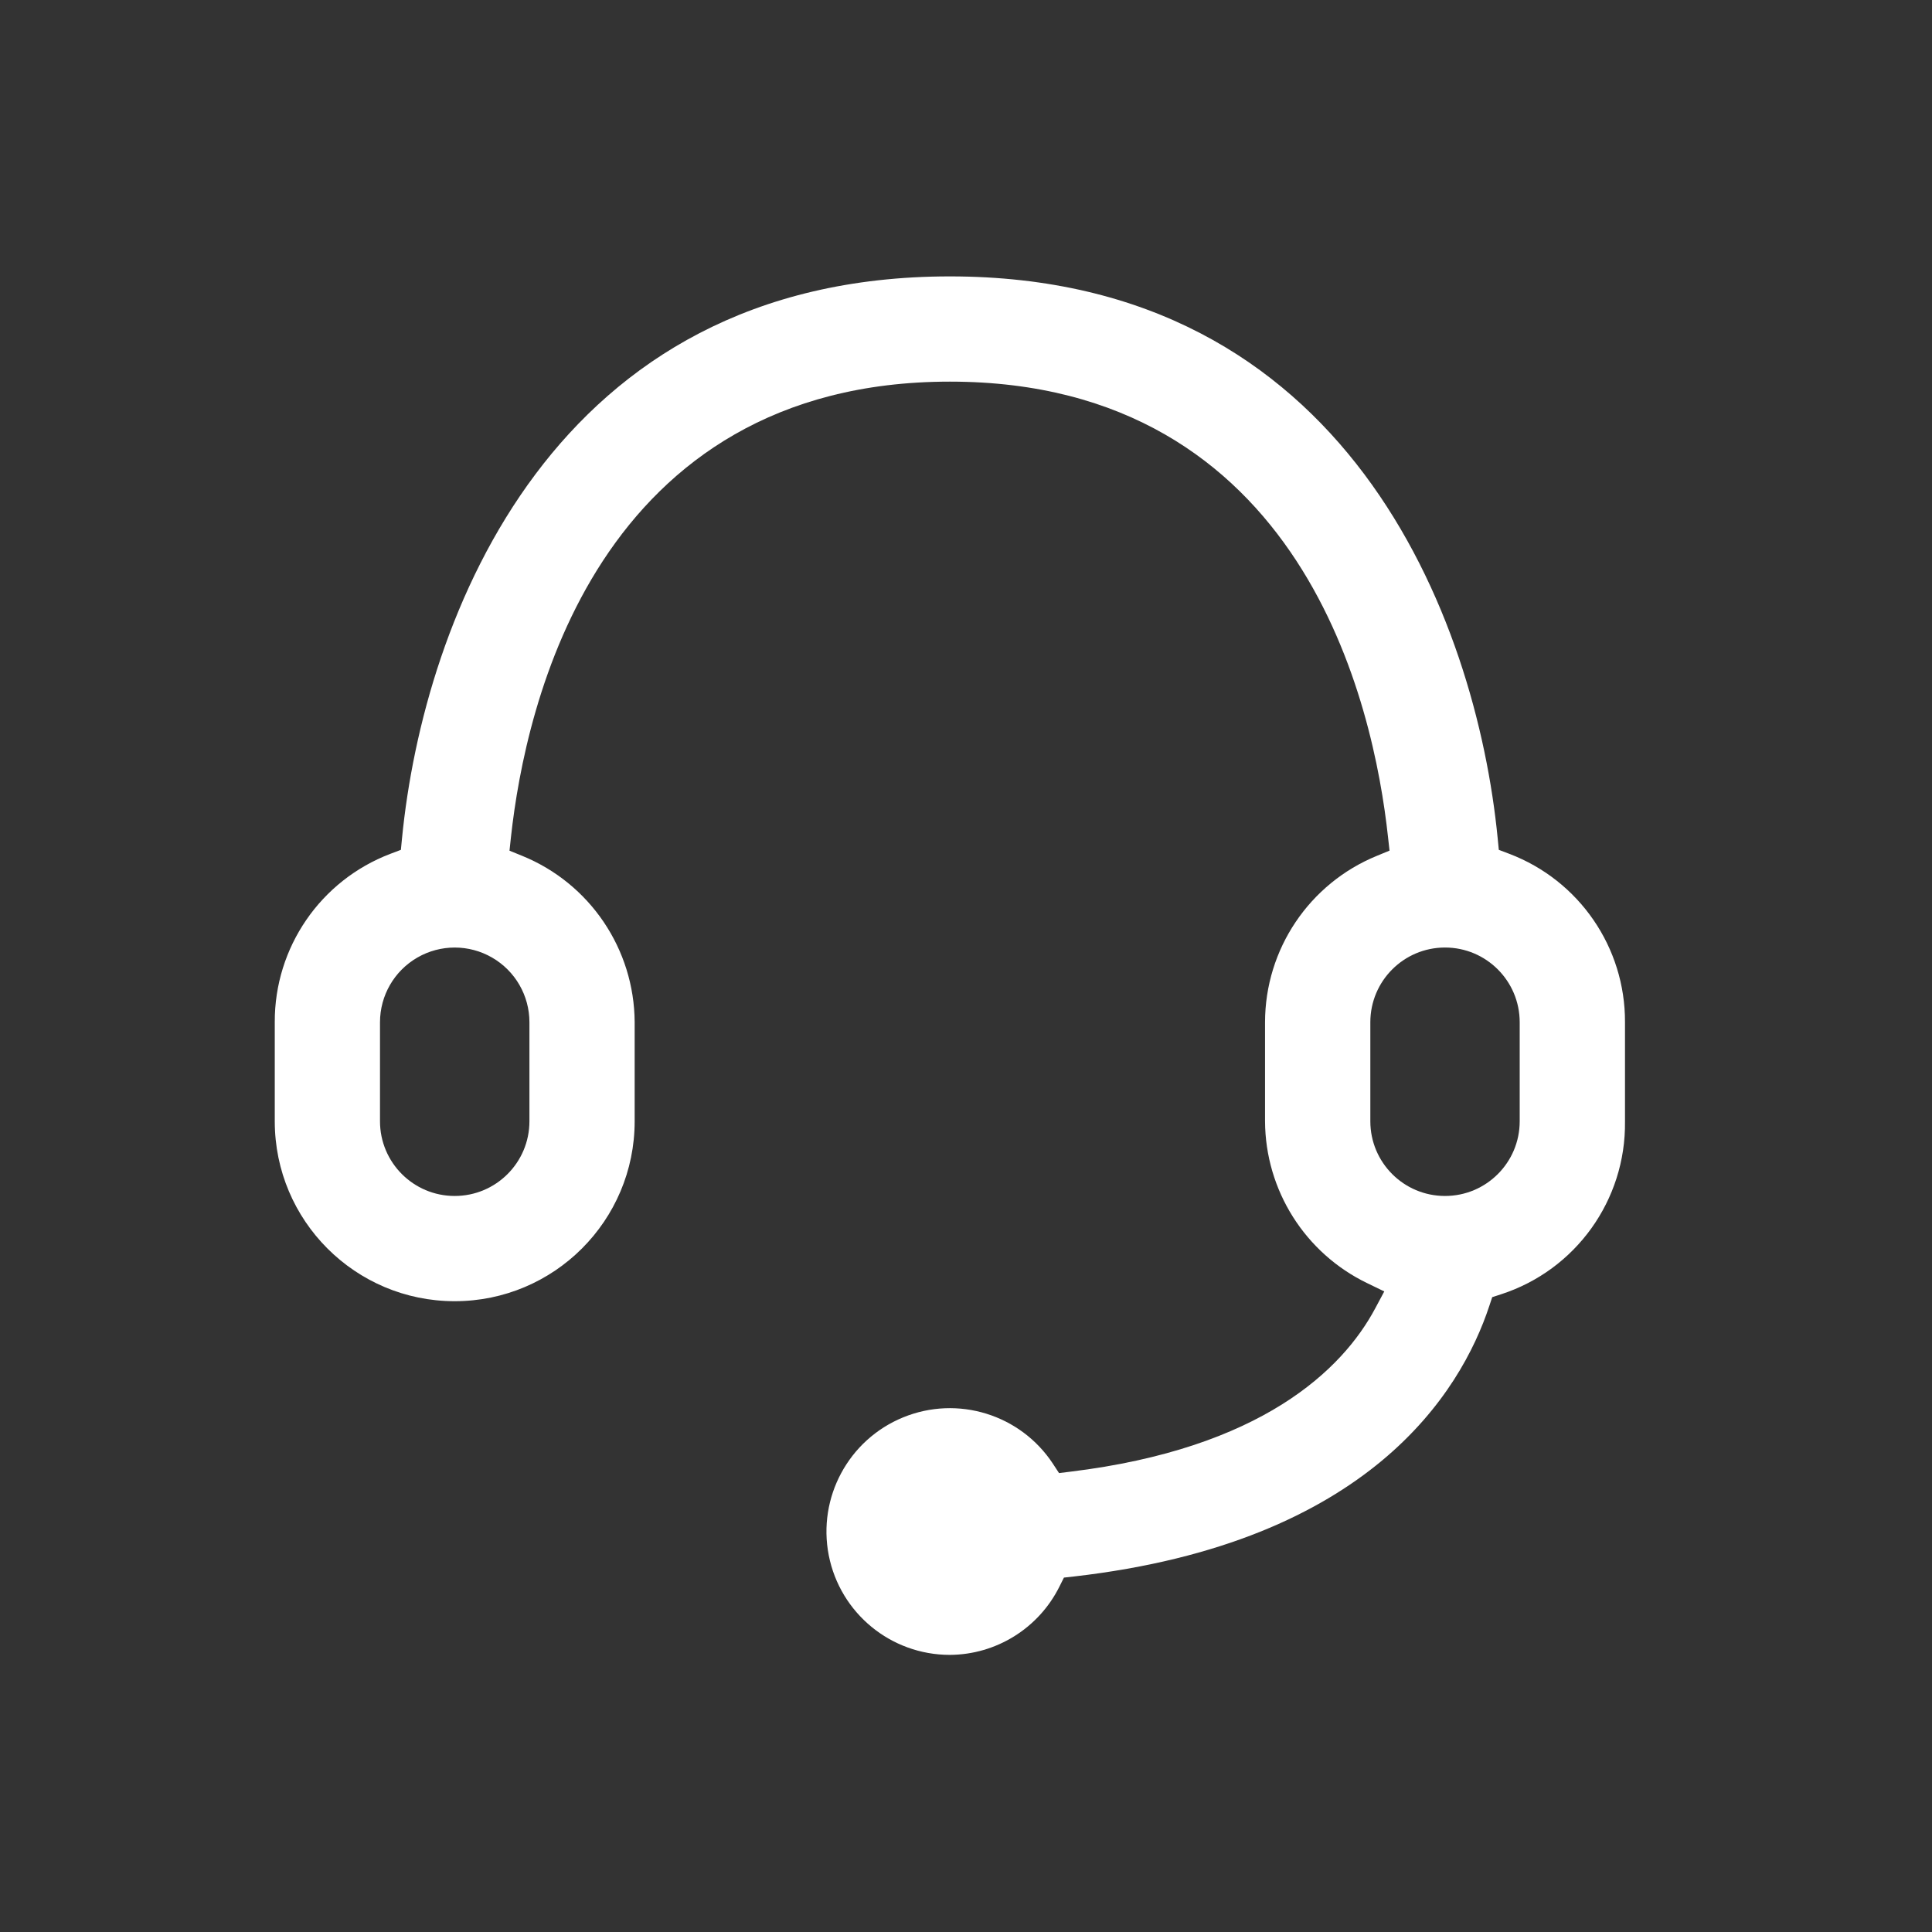 <svg width="32" height="32" viewBox="0 0 32 32" fill="none" xmlns="http://www.w3.org/2000/svg">
<rect x="0" y="0" width="32" height="32" fill="#333333" stroke="none"/>
<path fill-rule="evenodd" clip-rule="evenodd" d="M24.807 13.891L24.825 14.076L24.999 14.142C26.156 14.582 26.92 15.693 26.915 16.93L26.915 18.572L26.915 18.576C26.931 19.877 26.099 21.037 24.861 21.438L24.716 21.485L24.668 21.629C24.431 22.348 23.931 23.325 22.89 24.192C21.849 25.058 20.249 25.83 17.784 26.112L17.622 26.13L17.549 26.276C17.206 26.967 16.503 27.406 15.732 27.41C14.756 27.41 13.916 26.72 13.727 25.762C13.539 24.803 14.055 23.846 14.959 23.476C15.863 23.106 16.902 23.428 17.439 24.243L17.541 24.399L17.726 24.376C20.884 23.992 22.235 22.693 22.781 21.665L22.928 21.39L22.647 21.254C21.616 20.757 20.958 19.715 20.953 18.571L20.953 16.932C20.954 15.722 21.686 14.633 22.806 14.175L23.015 14.089L22.99 13.865C22.871 12.768 22.521 10.894 21.471 9.287C20.41 7.662 18.639 6.321 15.733 6.321C12.826 6.321 11.052 7.662 9.988 9.286C8.935 10.894 8.583 12.768 8.463 13.865L8.439 14.09L8.648 14.175C9.771 14.632 10.506 15.721 10.512 16.932V18.572C10.512 20.218 9.177 21.552 7.531 21.552C5.885 21.552 4.551 20.218 4.551 18.572L4.551 16.932L4.551 16.93C4.546 15.693 5.309 14.582 6.466 14.142L6.64 14.076L6.658 13.891C6.836 12.064 7.466 9.726 8.87 7.853C10.264 5.993 12.43 4.578 15.733 4.578C19.035 4.578 21.201 5.993 22.596 7.853C24 9.726 24.629 12.064 24.807 13.891ZM7.531 19.809C8.215 19.809 8.769 19.255 8.769 18.572V16.932C8.769 16.489 8.533 16.081 8.15 15.86C7.767 15.639 7.296 15.639 6.913 15.86C6.53 16.081 6.294 16.489 6.294 16.932V18.572C6.294 19.255 6.848 19.809 7.531 19.809ZM23.934 15.694C23.251 15.694 22.697 16.248 22.697 16.932V18.572C22.697 19.255 23.251 19.809 23.934 19.809C24.617 19.809 25.171 19.255 25.171 18.572V16.932C25.171 16.248 24.617 15.694 23.934 15.694Z" fill="white"/>
</svg>
